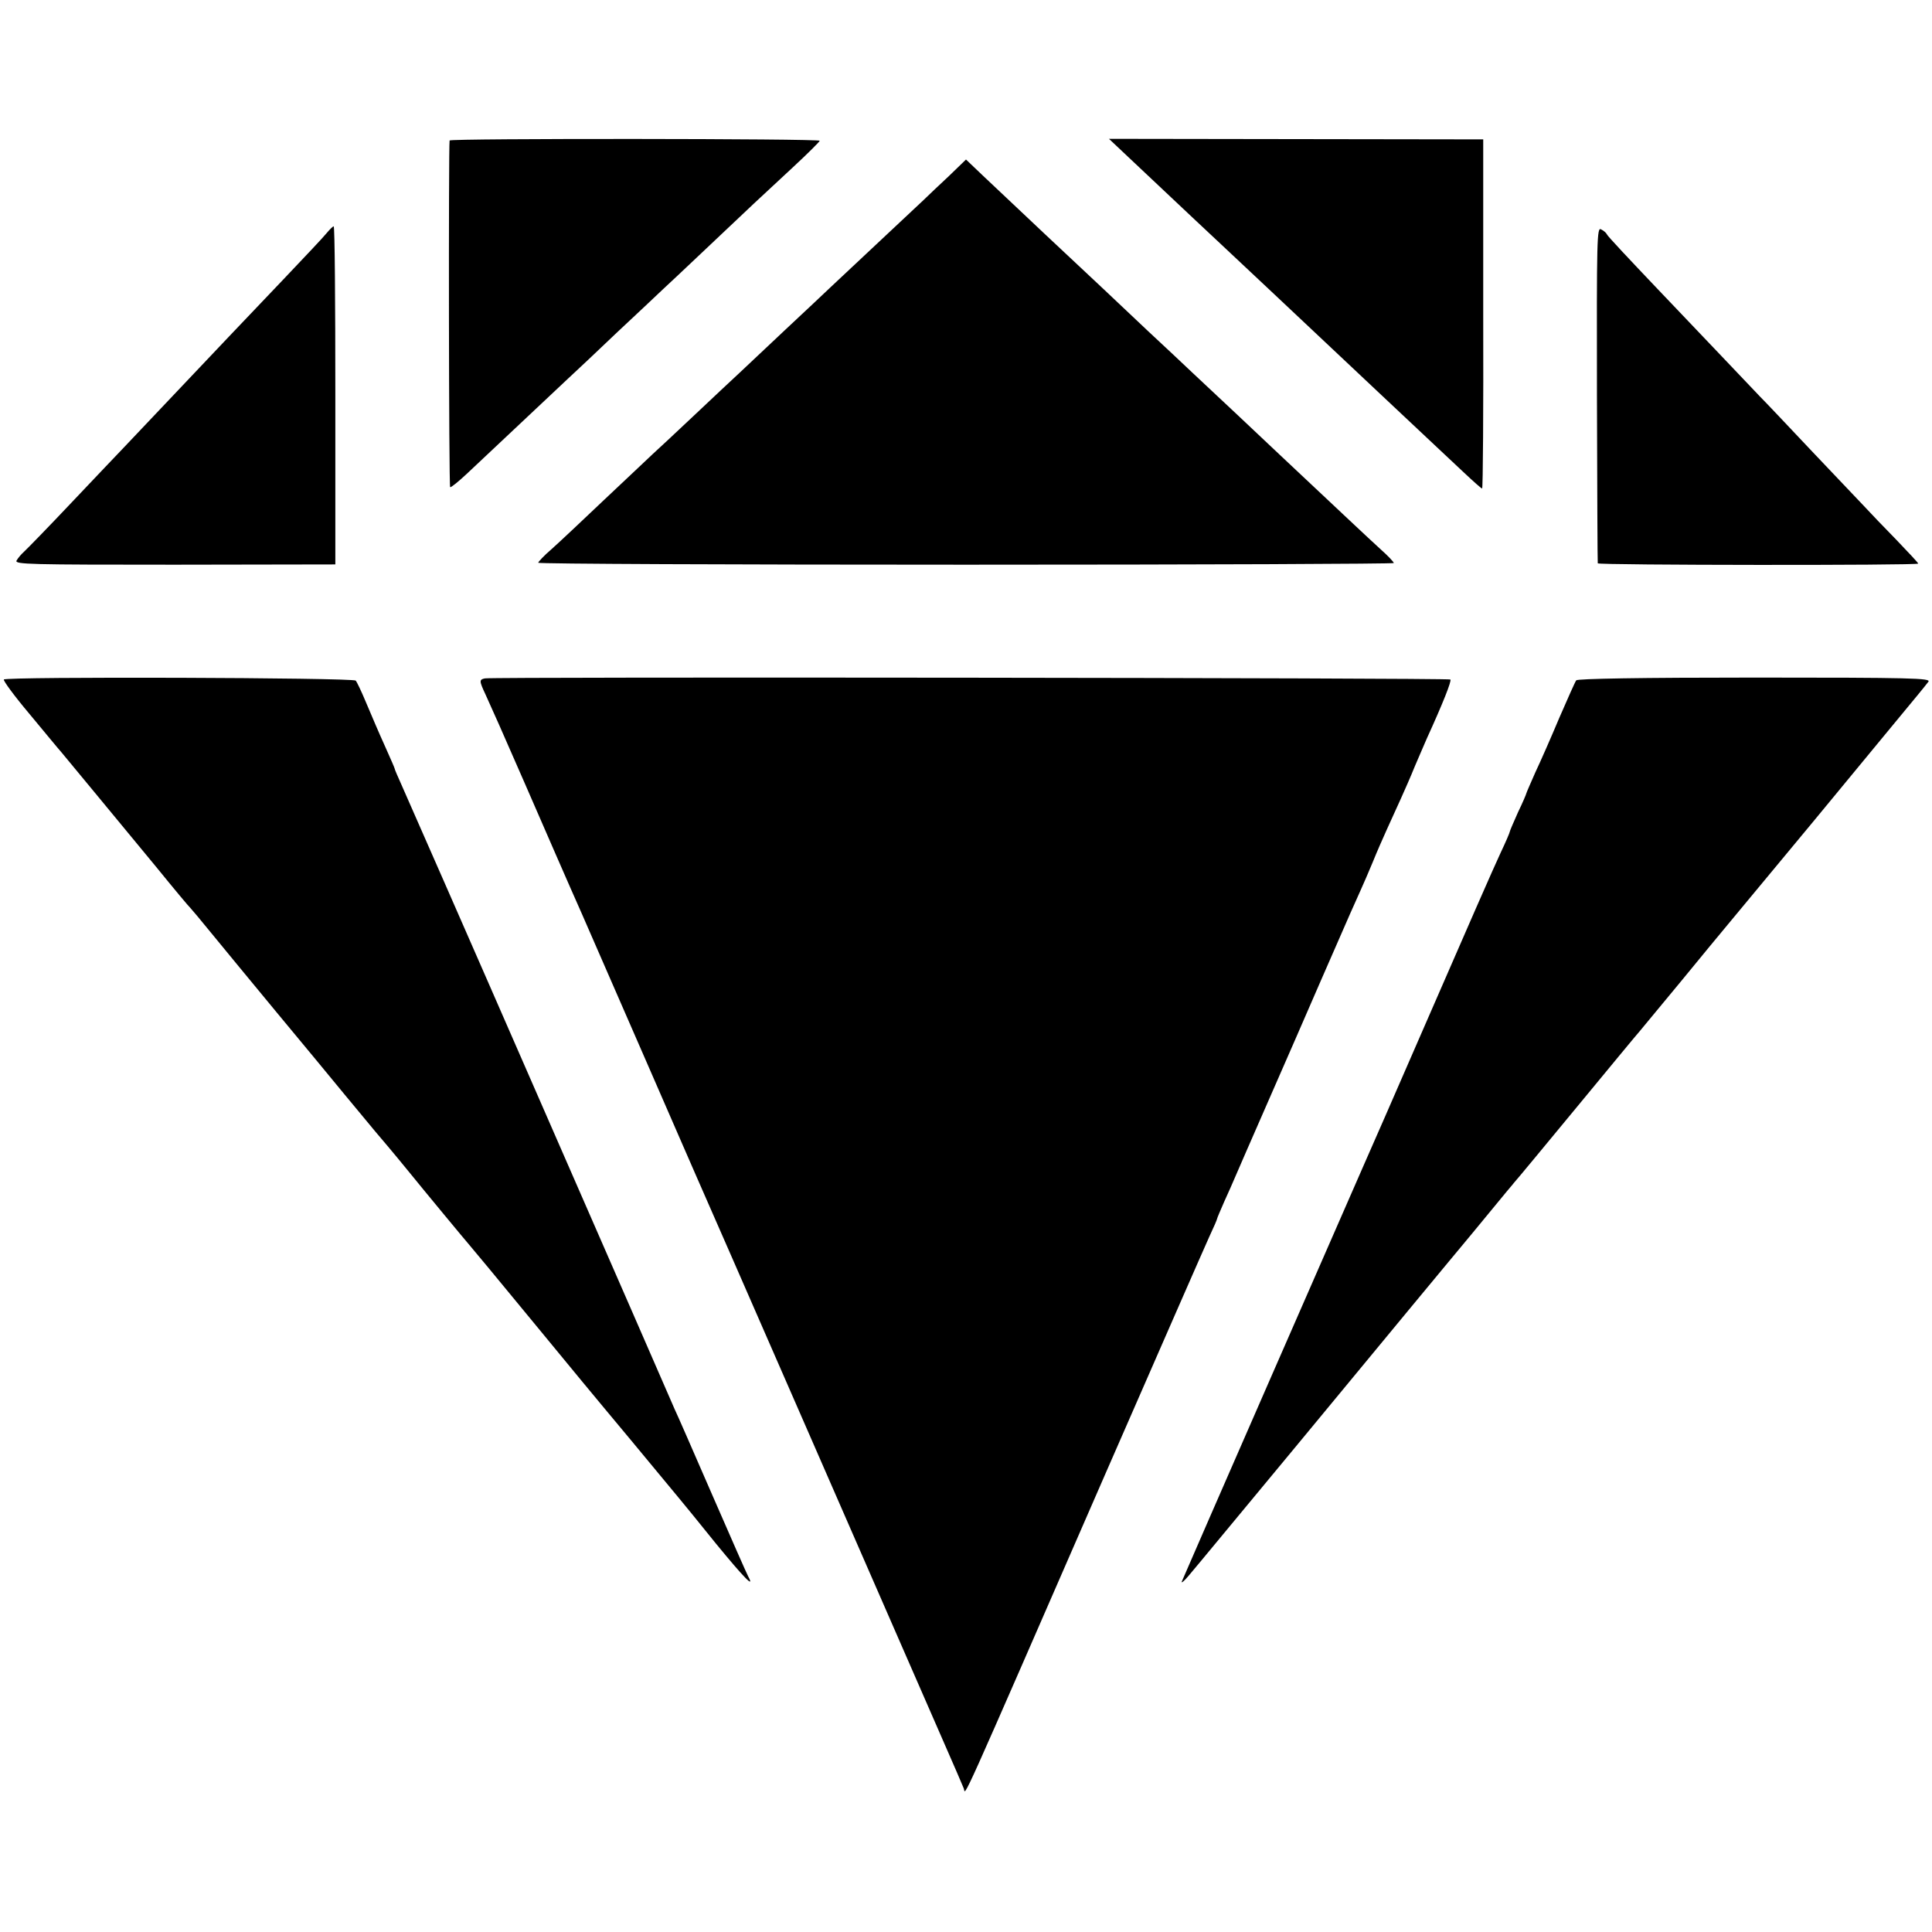 <svg version="1" xmlns="http://www.w3.org/2000/svg" width="933.333" height="933.333" viewBox="0 0 700 700"><path d="M162.9 50.9c-.4 2.4-.3 125.4.2 125.6.3.2 3-2 6-4.8 4.8-4.5 23.3-21.9 36.9-34.7 2.5-2.3 10.4-9.7 17.5-16.5 7.2-6.7 14.6-13.7 16.5-15.5 3.3-3 22.8-21.5 33.1-31.2 2.5-2.3 8.9-8.3 14.2-13.2 5.4-5 9.7-9.3 9.7-9.6 0-.8-134-.9-134.1-.1zM408.8 56.9C427 74.1 440.8 87 444 90c1.9 1.8 10 9.4 18 16.9 14.7 13.8 23.8 22.4 39 36.7 20.9 19.6 23.8 22.4 29.5 27.7 3.3 3.1 6.2 5.7 6.5 5.7.3 0 .5-28.5.4-63.2V50.5l-67.8-.1-67.8-.1 7 6.6zM343.9 63.7c-3.4 3.2-7.6 7.1-9.3 8.8-6.4 6-30.2 28.3-33.6 31.5-1.9 1.8-9.3 8.8-16.5 15.5-7.1 6.7-14.8 13.9-17 16-2.2 2-9.4 8.8-16.1 15.1-6.6 6.2-13.3 12.5-15 14-1.6 1.5-9.4 8.9-17.4 16.4-8 7.6-16.6 15.7-19.2 18-2.7 2.3-4.8 4.6-4.8 4.9 0 .4 69.8.7 155 .7 85.3 0 155-.3 155-.6 0-.4-2.2-2.7-4.9-5.1-4.2-3.8-15.2-14.2-36.5-34.2-5.7-5.4-26.1-24.6-31.6-29.7-1.9-1.8-9.1-8.6-16-15-6.9-6.5-14.1-13.3-16.1-15.2-10-9.3-32.5-30.5-43.6-41l-6.3-6-6.1 5.9zM118.4 84.4c-1 1.3-8.1 8.8-15.7 16.8-7.5 7.9-16.5 17.3-19.8 20.8-16.4 17.3-34.8 36.7-37.9 40-1.9 2-10.5 11-19 20S9.7 199 8.7 199.9c-1 .9-2.2 2.3-2.7 3.2-.8 1.4 4.8 1.5 57.3 1.5l58.2-.1v-61.3c0-33.6-.2-61.2-.6-61.2-.3 0-1.4 1.1-2.5 2.4zM578.6 142.8c.1 33.4.2 61 .3 61.3.1.7 116.1.8 116.1.1 0-.3-3.6-4.1-7.9-8.6-4.3-4.4-9.6-9.9-11.7-12.2-2.2-2.3-10.6-11.2-18.9-19.9-8.2-8.7-16.7-17.7-18.9-19.9-6.1-6.4-18.6-19.6-37.6-39.5-9.6-10.1-17.7-18.7-17.8-19.2-.2-.5-1.1-1.3-2.1-1.8-1.5-.9-1.6 3.1-1.5 59.7zM1.4 246.2c-.3.4 3.9 6.1 9.3 12.5 5.4 6.5 10.5 12.7 11.5 13.8.9 1.1 6.3 7.6 12 14.5s15.7 19 22.3 27c6.5 8 12.1 14.7 12.5 15 .3.3 3.7 4.3 7.5 9s14.6 17.7 23.9 29c9.4 11.3 20.3 24.5 24.4 29.5 4.1 4.9 9.1 11 11.2 13.5 5.9 6.9 11.3 13.5 13 15.6 3.2 4 20.5 24.9 21 25.4.3.3 11.1 13.3 24 29s24.4 29.6 25.6 31c1.8 2.1 14.9 17.9 26.4 31.8 1.4 1.7 7.5 9.1 13.5 16.6 10.1 12.3 14.1 16.4 11.6 11.8-.5-.9-6.4-14.3-13.1-29.7-6.7-15.4-12.8-29.4-13.6-31-.7-1.7-22.7-52.1-48.9-112-26.2-60-48.8-111.4-50.1-114.3-1.3-2.9-2.4-5.4-2.4-5.7 0-.2-1.4-3.4-3.1-7.2-3.6-8-3.9-8.9-7.5-17.3-1.5-3.6-3.1-6.9-3.5-7.4-1-1.1-126.9-1.5-127.5-.4zM175.7 245.8c-2.1.4-2.1.9.2 5.8 1 2.1 7.4 16.5 14.1 31.9 6.7 15.4 16.1 37 21 48 4.8 11 15.6 35.7 24 55 8.4 19.2 16 36.8 17 39 1 2.2 19.9 45.4 42 96s43.4 99.4 47.4 108.5c4 9.1 7.5 17.2 7.8 18 .8 2.1-3.3 11.2 51.3-114 19.1-43.7 36-82.3 37.6-85.8 1.6-3.4 2.9-6.4 2.9-6.7 0-.2 1.2-3 2.6-6.2 1.5-3.2 3.2-7.2 3.9-8.8.7-1.7 6.1-14 12-27.5s14.6-33.3 19.2-44c4.7-10.7 9.4-21.5 10.5-24 1.1-2.5 2.8-6.3 3.8-8.5s3-6.8 4.4-10.2c1.4-3.5 3.7-8.7 5.1-11.8 1.4-3 3.6-8 5-11 1.4-3.1 3.7-8.3 5.1-11.8 1.5-3.4 3.4-8 4.4-10.2 5.8-12.7 9-20.8 8.5-21.3-.6-.6-346.8-1-349.8-.4zM571.1 246.5c-.4.5-3.1 6.6-6.1 13.5-2.9 6.9-6.8 15.8-8.7 19.8-1.8 4.1-3.3 7.5-3.3 7.7 0 .2-1.3 3.3-3 6.8-1.6 3.6-3 6.8-3 7.1 0 .3-1.5 3.8-3.4 7.8s-13.4 30.2-25.6 58.3c-12.2 28-22.8 52.3-23.6 54-2.3 5.2-65.6 149.9-66.2 151.5-.3.8.8-.1 2.4-2 1.6-1.9 3.7-4.4 4.6-5.5 3.2-3.8 62.4-75.3 75.3-91 7.2-8.7 13.5-16.3 14-16.9.8-.9 15.2-18.3 21.5-26 .8-1 2-2.3 2.5-3 .6-.6 10.7-12.8 22.5-27.1s22.2-26.9 23.2-28c.9-1.1 7.6-9.2 14.9-18 7.2-8.8 14.8-18 16.9-20.5 2.1-2.5 16.1-19.4 31.2-37.6 24.8-30.1 29.9-36.2 37.8-45.8 1.4-1.7 3.1-3.8 3.7-4.6 1-1.3-6.1-1.5-62.9-1.5-41.5 0-64.2.4-64.7 1z"/></svg>
